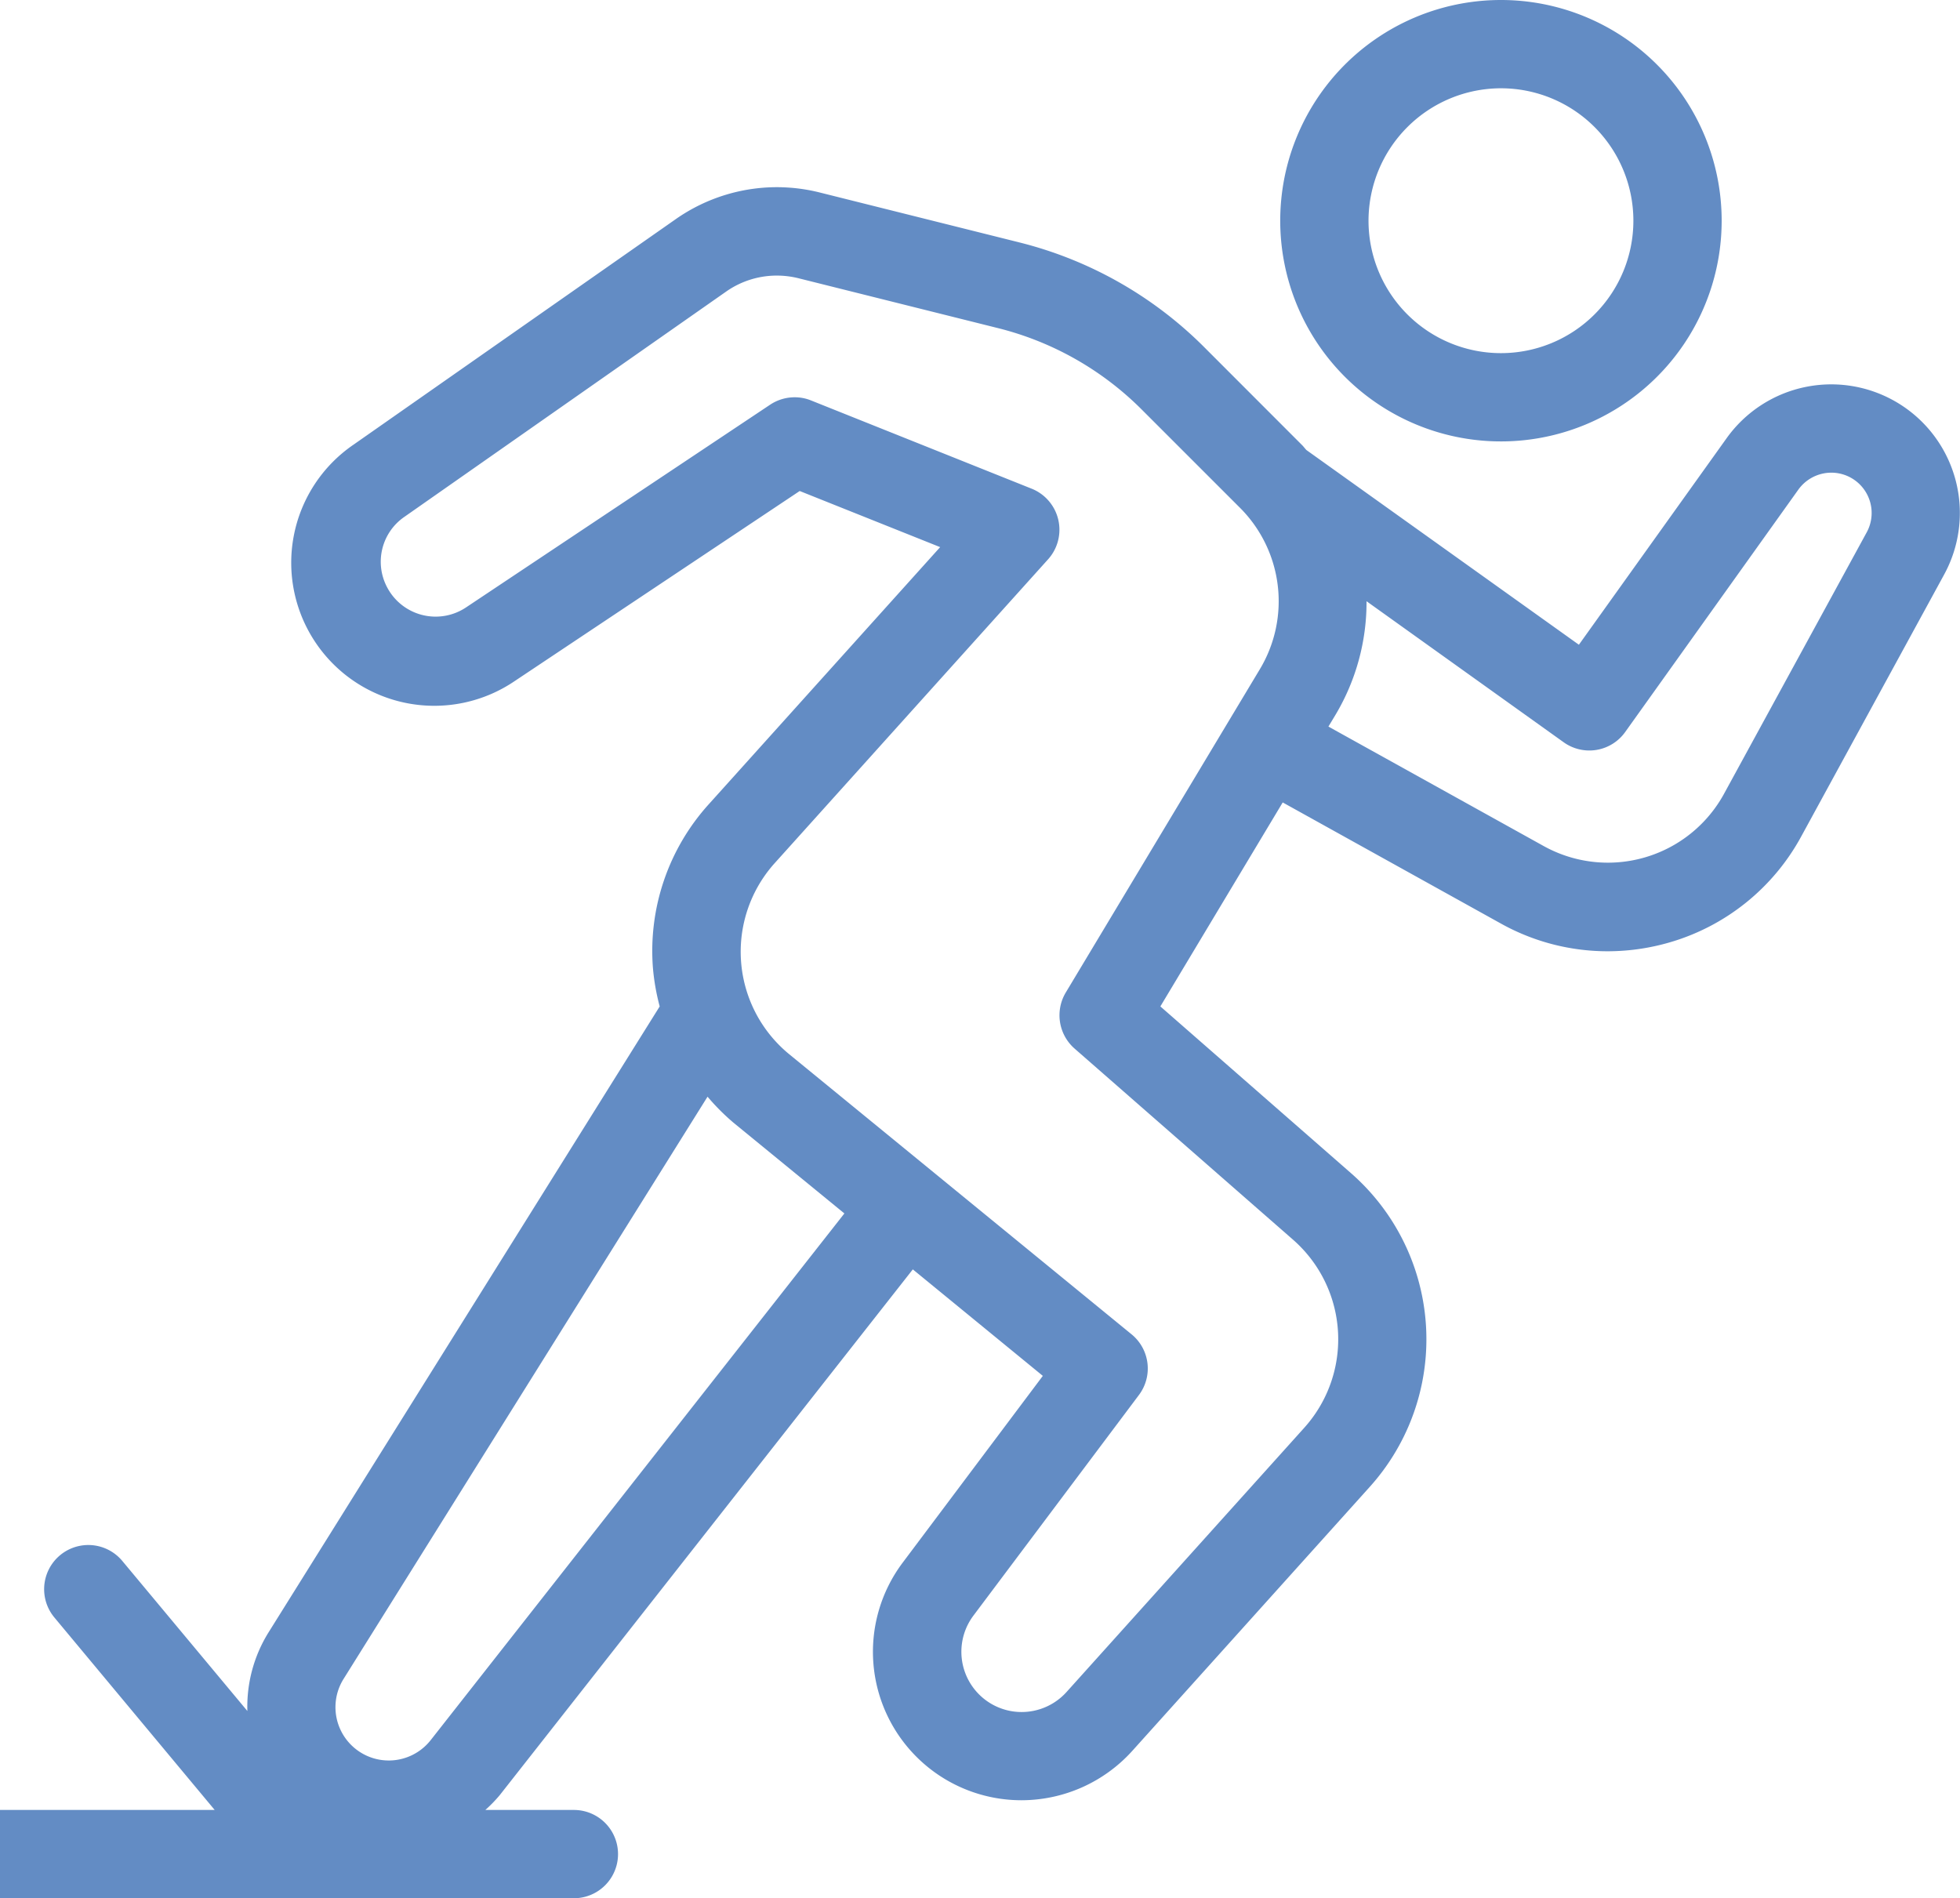 <svg xmlns="http://www.w3.org/2000/svg" width="90" height="87.164" viewBox="0 0 90 87.164">
  <path id="icons8-runner-on-the-start" d="M71.921,4A10.135,10.135,0,1,0,82.056,14.135,10.136,10.136,0,0,0,71.921,4Zm0,4.054a6.081,6.081,0,1,1-6.081,6.081A6.089,6.089,0,0,1,71.921,8.054Zm-33,4.545a8.1,8.1,0,0,0-4.893,1.465L19.236,24.417a6.569,6.569,0,0,0,7.412,10.848l13.073-8.718,6.449,2.577L35.556,40.919a10.041,10.041,0,0,0-2.573,7.546,10.228,10.228,0,0,0,.309,1.75L15.329,78.962a6.456,6.456,0,0,0-.97,3.607L8.614,75.676a2.028,2.028,0,1,0-3.116,2.6l7.36,8.837H3v4.054H29.352a2.027,2.027,0,1,0,0-4.054H25.286a6.436,6.436,0,0,0,.665-.685L44.915,62.29l5.97,4.89-6.434,8.575A6.817,6.817,0,0,0,49.9,86.667a6.864,6.864,0,0,0,5.084-2.257L65.895,72.279a10.132,10.132,0,0,0-.859-14.407l-8.754-7.657L61.9,40.848l10,5.551a10.065,10.065,0,0,0,4.905,1.283,10.2,10.2,0,0,0,2.835-.4,10.072,10.072,0,0,0,6.077-4.886l6.548-12a5.905,5.905,0,0,0-9.989-6.263L75.5,33.606,62.985,24.663c-.067-.071-.121-.149-.19-.218l-4.509-4.513a18.251,18.251,0,0,0-8.477-4.8l-9.165-2.292A8.046,8.046,0,0,0,38.917,12.6Zm-.127,4.058a4.122,4.122,0,0,1,.867.119l9.169,2.292a14.186,14.186,0,0,1,6.588,3.73l4.513,4.513a6.067,6.067,0,0,1,.915,7.427L51.935,49.582a2.035,2.035,0,0,0,.408,2.569l10.028,8.773a6.076,6.076,0,0,1,.515,8.643L51.971,81.7a2.774,2.774,0,0,1-2.6.863A2.768,2.768,0,0,1,47.7,78.186l7.6-10.131a2.026,2.026,0,0,0-.34-2.783L39.242,52.412a6.084,6.084,0,0,1-.669-8.777L51.127,29.683a2.031,2.031,0,0,0-.756-3.243L40.236,22.386a1.98,1.98,0,0,0-.748-.143,2.033,2.033,0,0,0-1.124.34L24.4,31.892a2.515,2.515,0,0,1-3.646-.966,2.5,2.5,0,0,1,.808-3.187L36.348,17.386A4.045,4.045,0,0,1,38.791,16.657Zm47.965,9.078a1.852,1.852,0,0,1,1.956,2.712l-6.548,12a6.077,6.077,0,0,1-8.29,2.4l-9.878-5.483.329-.546a10.093,10.093,0,0,0,1.421-5.21L74.8,38.084a2.023,2.023,0,0,0,2.827-.471l7.95-11.129A1.867,1.867,0,0,1,86.756,25.736ZM35.489,54.36a10.233,10.233,0,0,0,1.184,1.188l5.1,4.173-19.008,24.2a2.448,2.448,0,0,1-4-2.807Z" transform="translate(-3 -4)" fill="#638cc4"/>
</svg>
